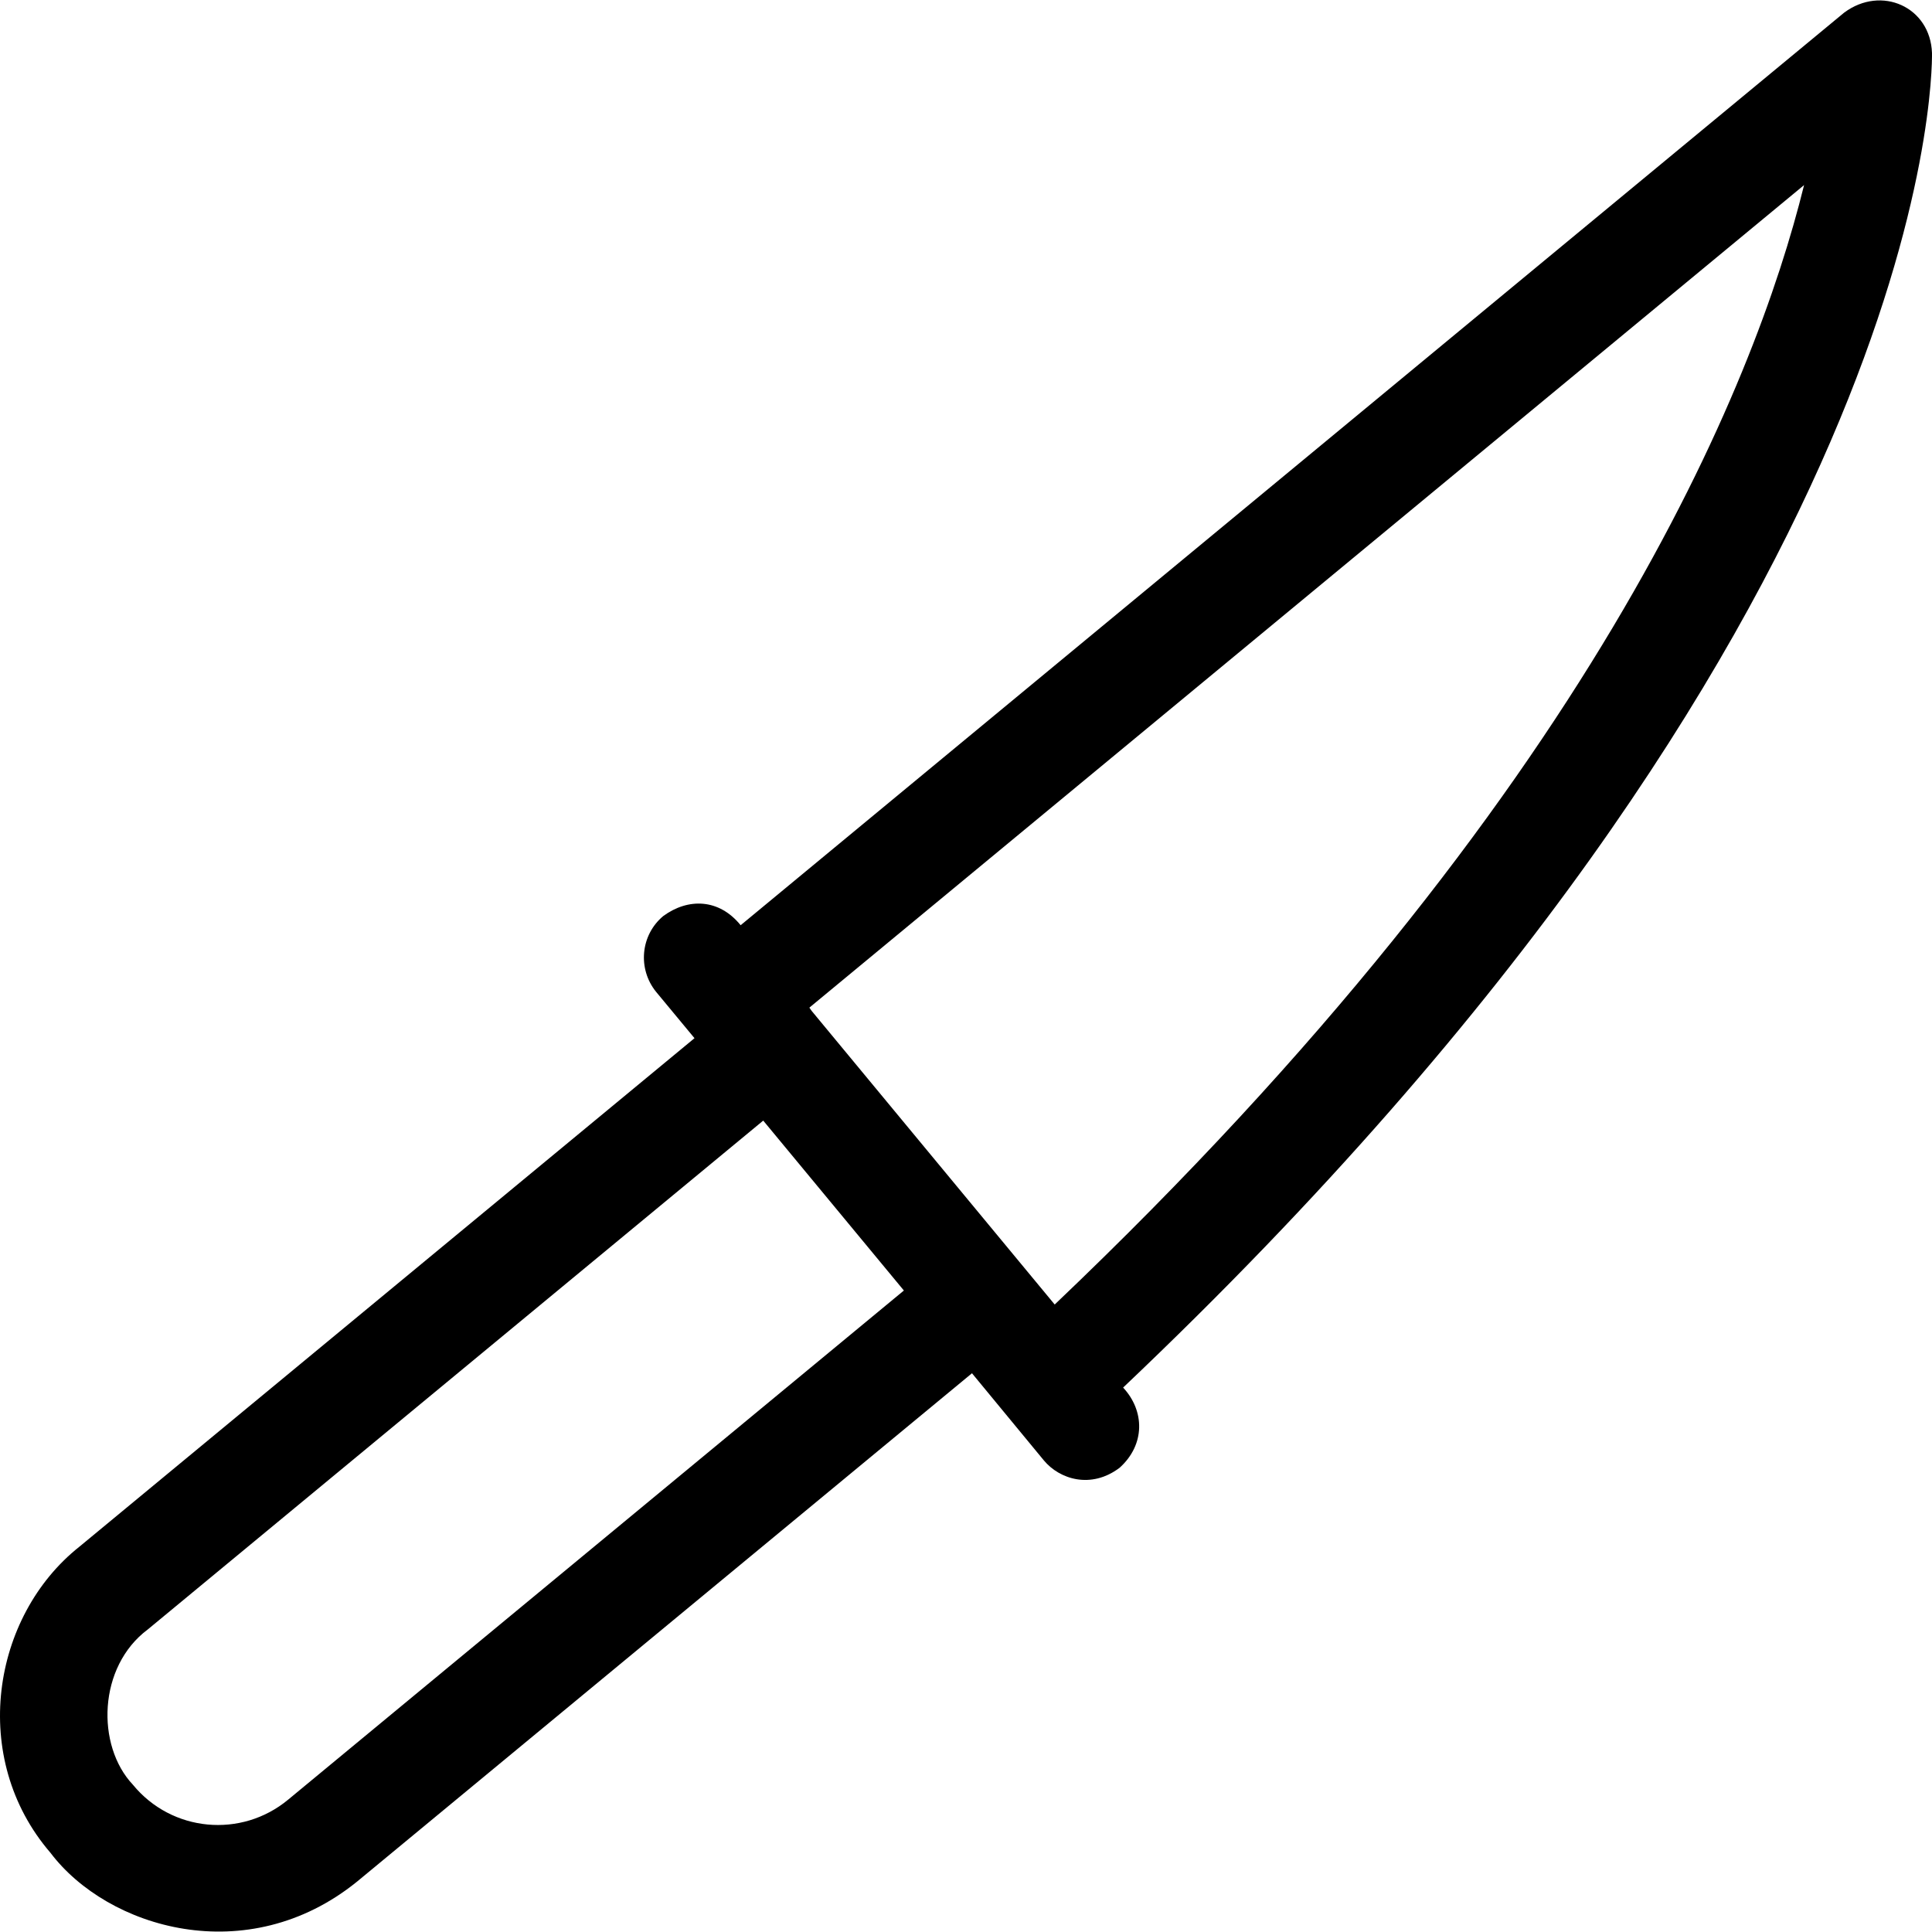 <?xml version="1.0" encoding="iso-8859-1"?>
<!-- Uploaded to: SVG Repo, www.svgrepo.com, Generator: SVG Repo Mixer Tools -->
<svg fill="#000000" height="800px" width="800px" version="1.1" id="Layer_1" xmlns="http://www.w3.org/2000/svg" xmlns:xlink="http://www.w3.org/1999/xlink" 
	 viewBox="0 0 392.508 392.508" xml:space="preserve">
<g>
	<g>
		<path d="M392.506,10.775c-0.323-9.374-10.279-13.834-17.842-8.21L150.469,187.97c-4.396-5.43-10.667-5.56-15.709-1.875
			c-4.655,3.879-5.236,10.731-1.487,15.386l7.822,9.438L16.134,314.225c-17.842,14.158-22.432,42.99-5.883,62.19
			c11.636,15.386,40.016,23.855,62.255,5.883l124.962-103.305l14.61,17.713c3.168,3.814,9.568,5.883,15.386,1.487
			c5.236-4.719,5.107-11.572,0.711-16.291C392.182,126.298,392.57,15.494,392.506,10.775z M58.542,365.619
			c-9.503,7.887-23.661,6.594-31.547-3.038c-7.499-7.951-7.111-23.984,3.038-31.547l125.026-103.37l28.574,34.521L58.542,365.619z
			 M214.275,265.029l-49.39-59.669l-0.453-0.646L366.518,37.603C356.562,77.942,323.657,160.948,214.275,265.029z"/>
	</g>
</g>
</svg>
